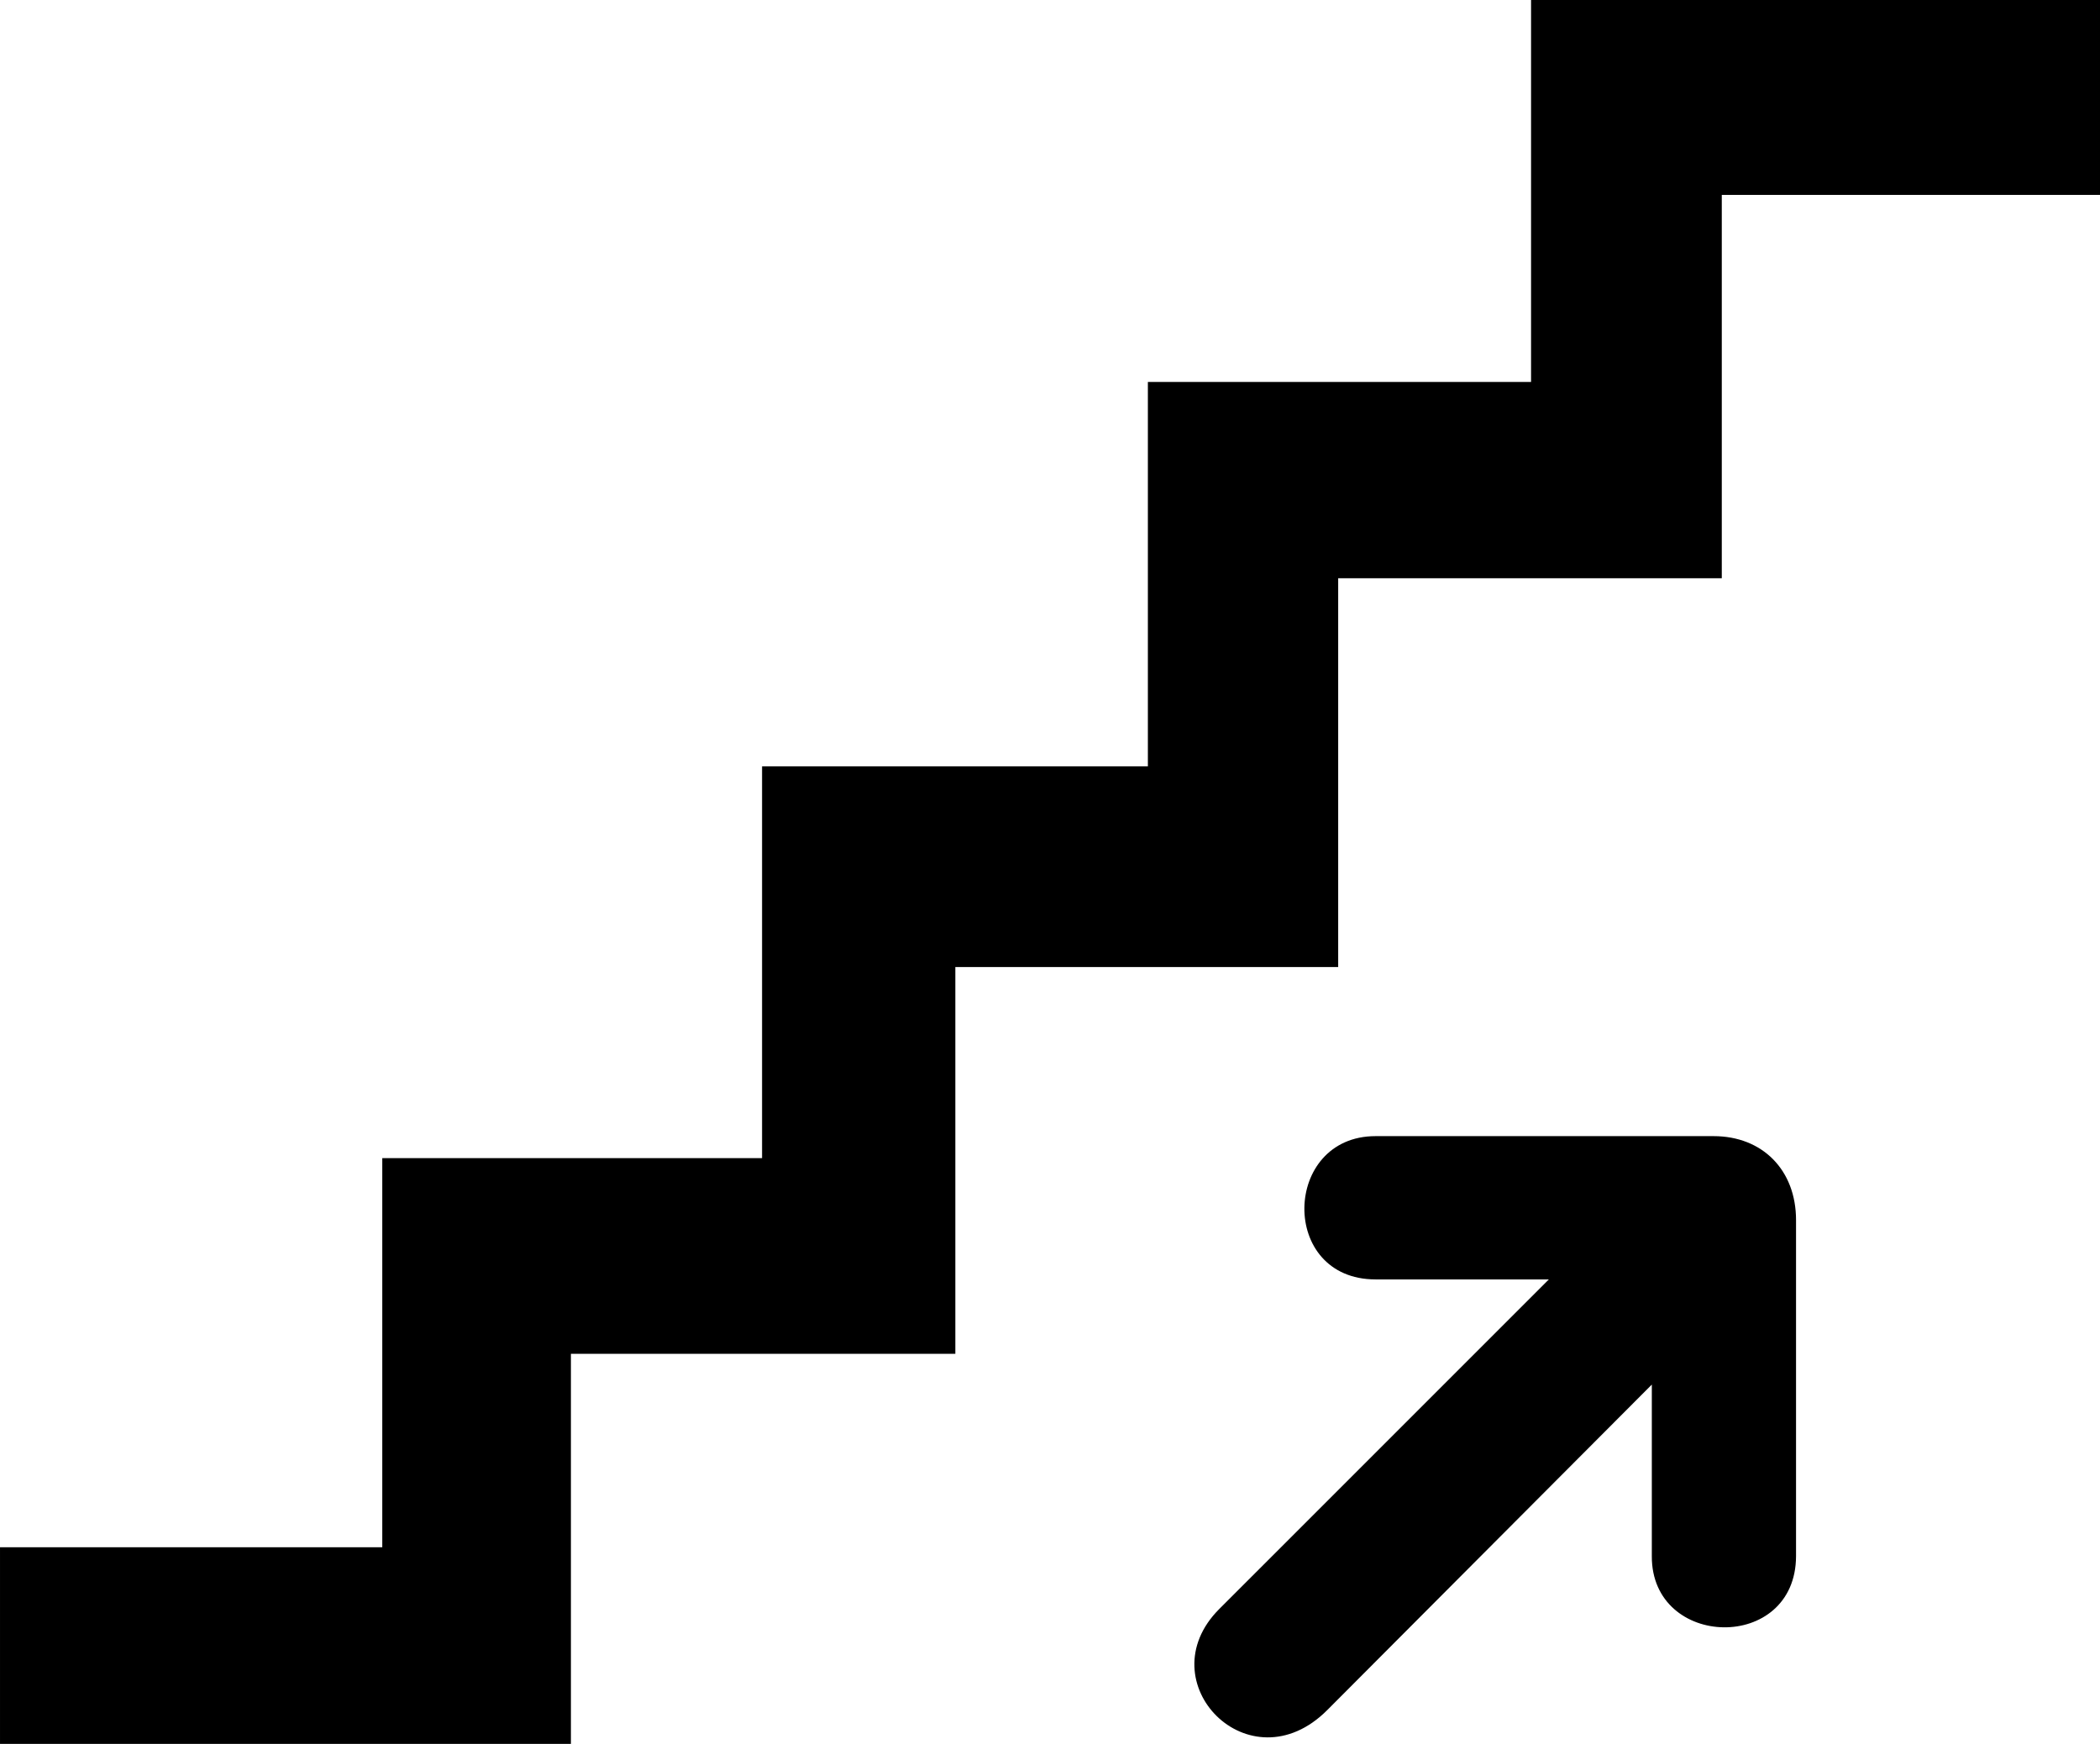 <?xml version="1.0" encoding="UTF-8"?>
<svg viewBox="0 0 439.75 365.14" xmlns="http://www.w3.org/2000/svg">
<g>
<path d="m0 323.97h80.05v-81.47h79.53v-82.03h80.79v-80.496h80.24v-79.974h119.14v40.804h-79.2v80.276h-80.33v81.41h-80.17v80.98h-80.5v81.67h-119.55v-41.17z"/>
<path d="m358.84 237.89h-70.79c-19.5 0-20.25 30 0 30h36.29l-69.02 69.01c-15.29 15.3 6.34 37.44 22.6 21.18l67.98-68.17v35.92c-0.1 19.5 30.15 20.25 30.2 0v-70.36c0-10.5-7.05-17.58-17.26-17.58z"/>
</g>
</svg>
